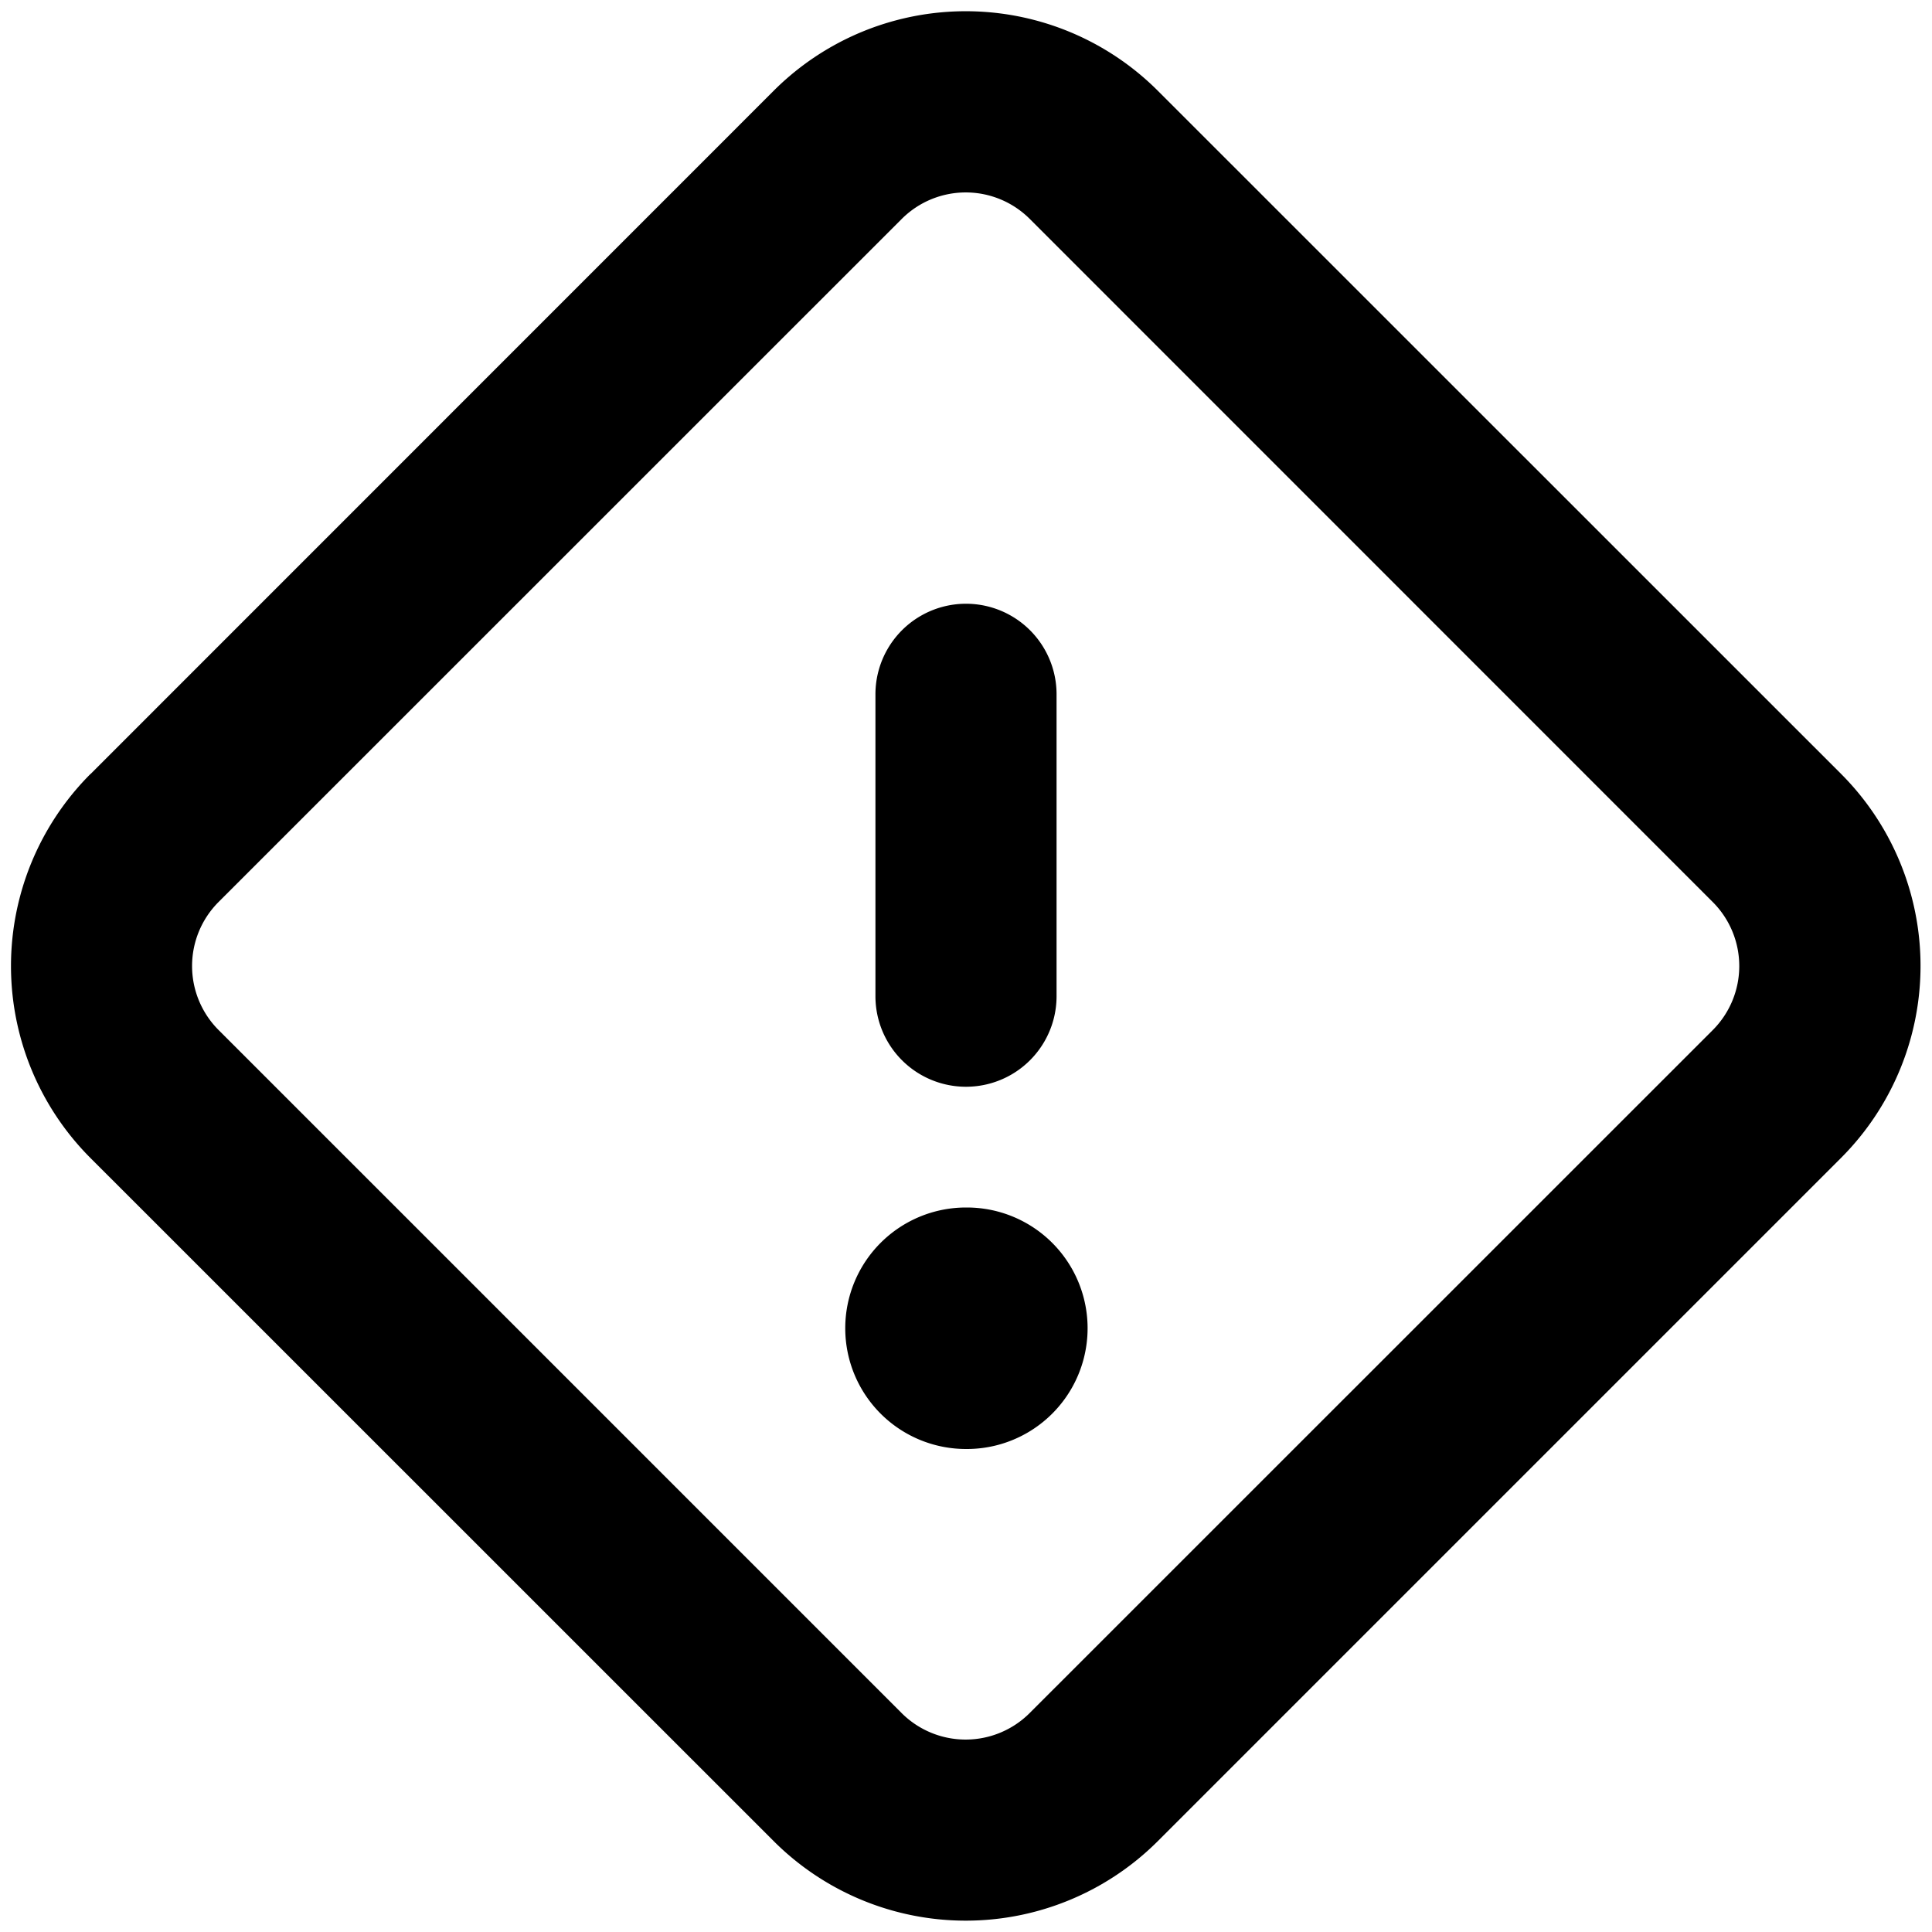 <?xml version="1.0" encoding="utf-8"?><!-- Скачано с сайта svg4.ru / Downloaded from svg4.ru -->
<svg width="800px" height="800px" viewBox="0 0 16 16" xmlns="http://www.w3.org/2000/svg" fill="none">
<g fill="#000000">
<path d="M7 11a1 1 0 011-1h.007a1 1 0 110 2H8a1 1 0 01-1-1zM8.75 5.75a.75.75 0 10-1.5 0v2.5a.75.75 0 101.5 0v-2.5z"/>
<path fill-rule="evenodd" d="M.75 6.41L6.407.752a2.25 2.25 0 013.182 0l5.657 5.656a2.25 2.25 0 010 3.182l-5.657 5.657a2.25 2.25 0 01-3.182 0L.75 9.591a2.25 2.25 0 010-3.182zm6.718-4.597L1.81 7.47a.75.75 0 000 1.06l5.657 5.657a.75.75 0 001.06 0l5.657-5.656a.75.75 0 000-1.061L8.528 1.813a.75.75 0 00-1.06 0z" clip-rule="evenodd"/>
</g>
</svg>